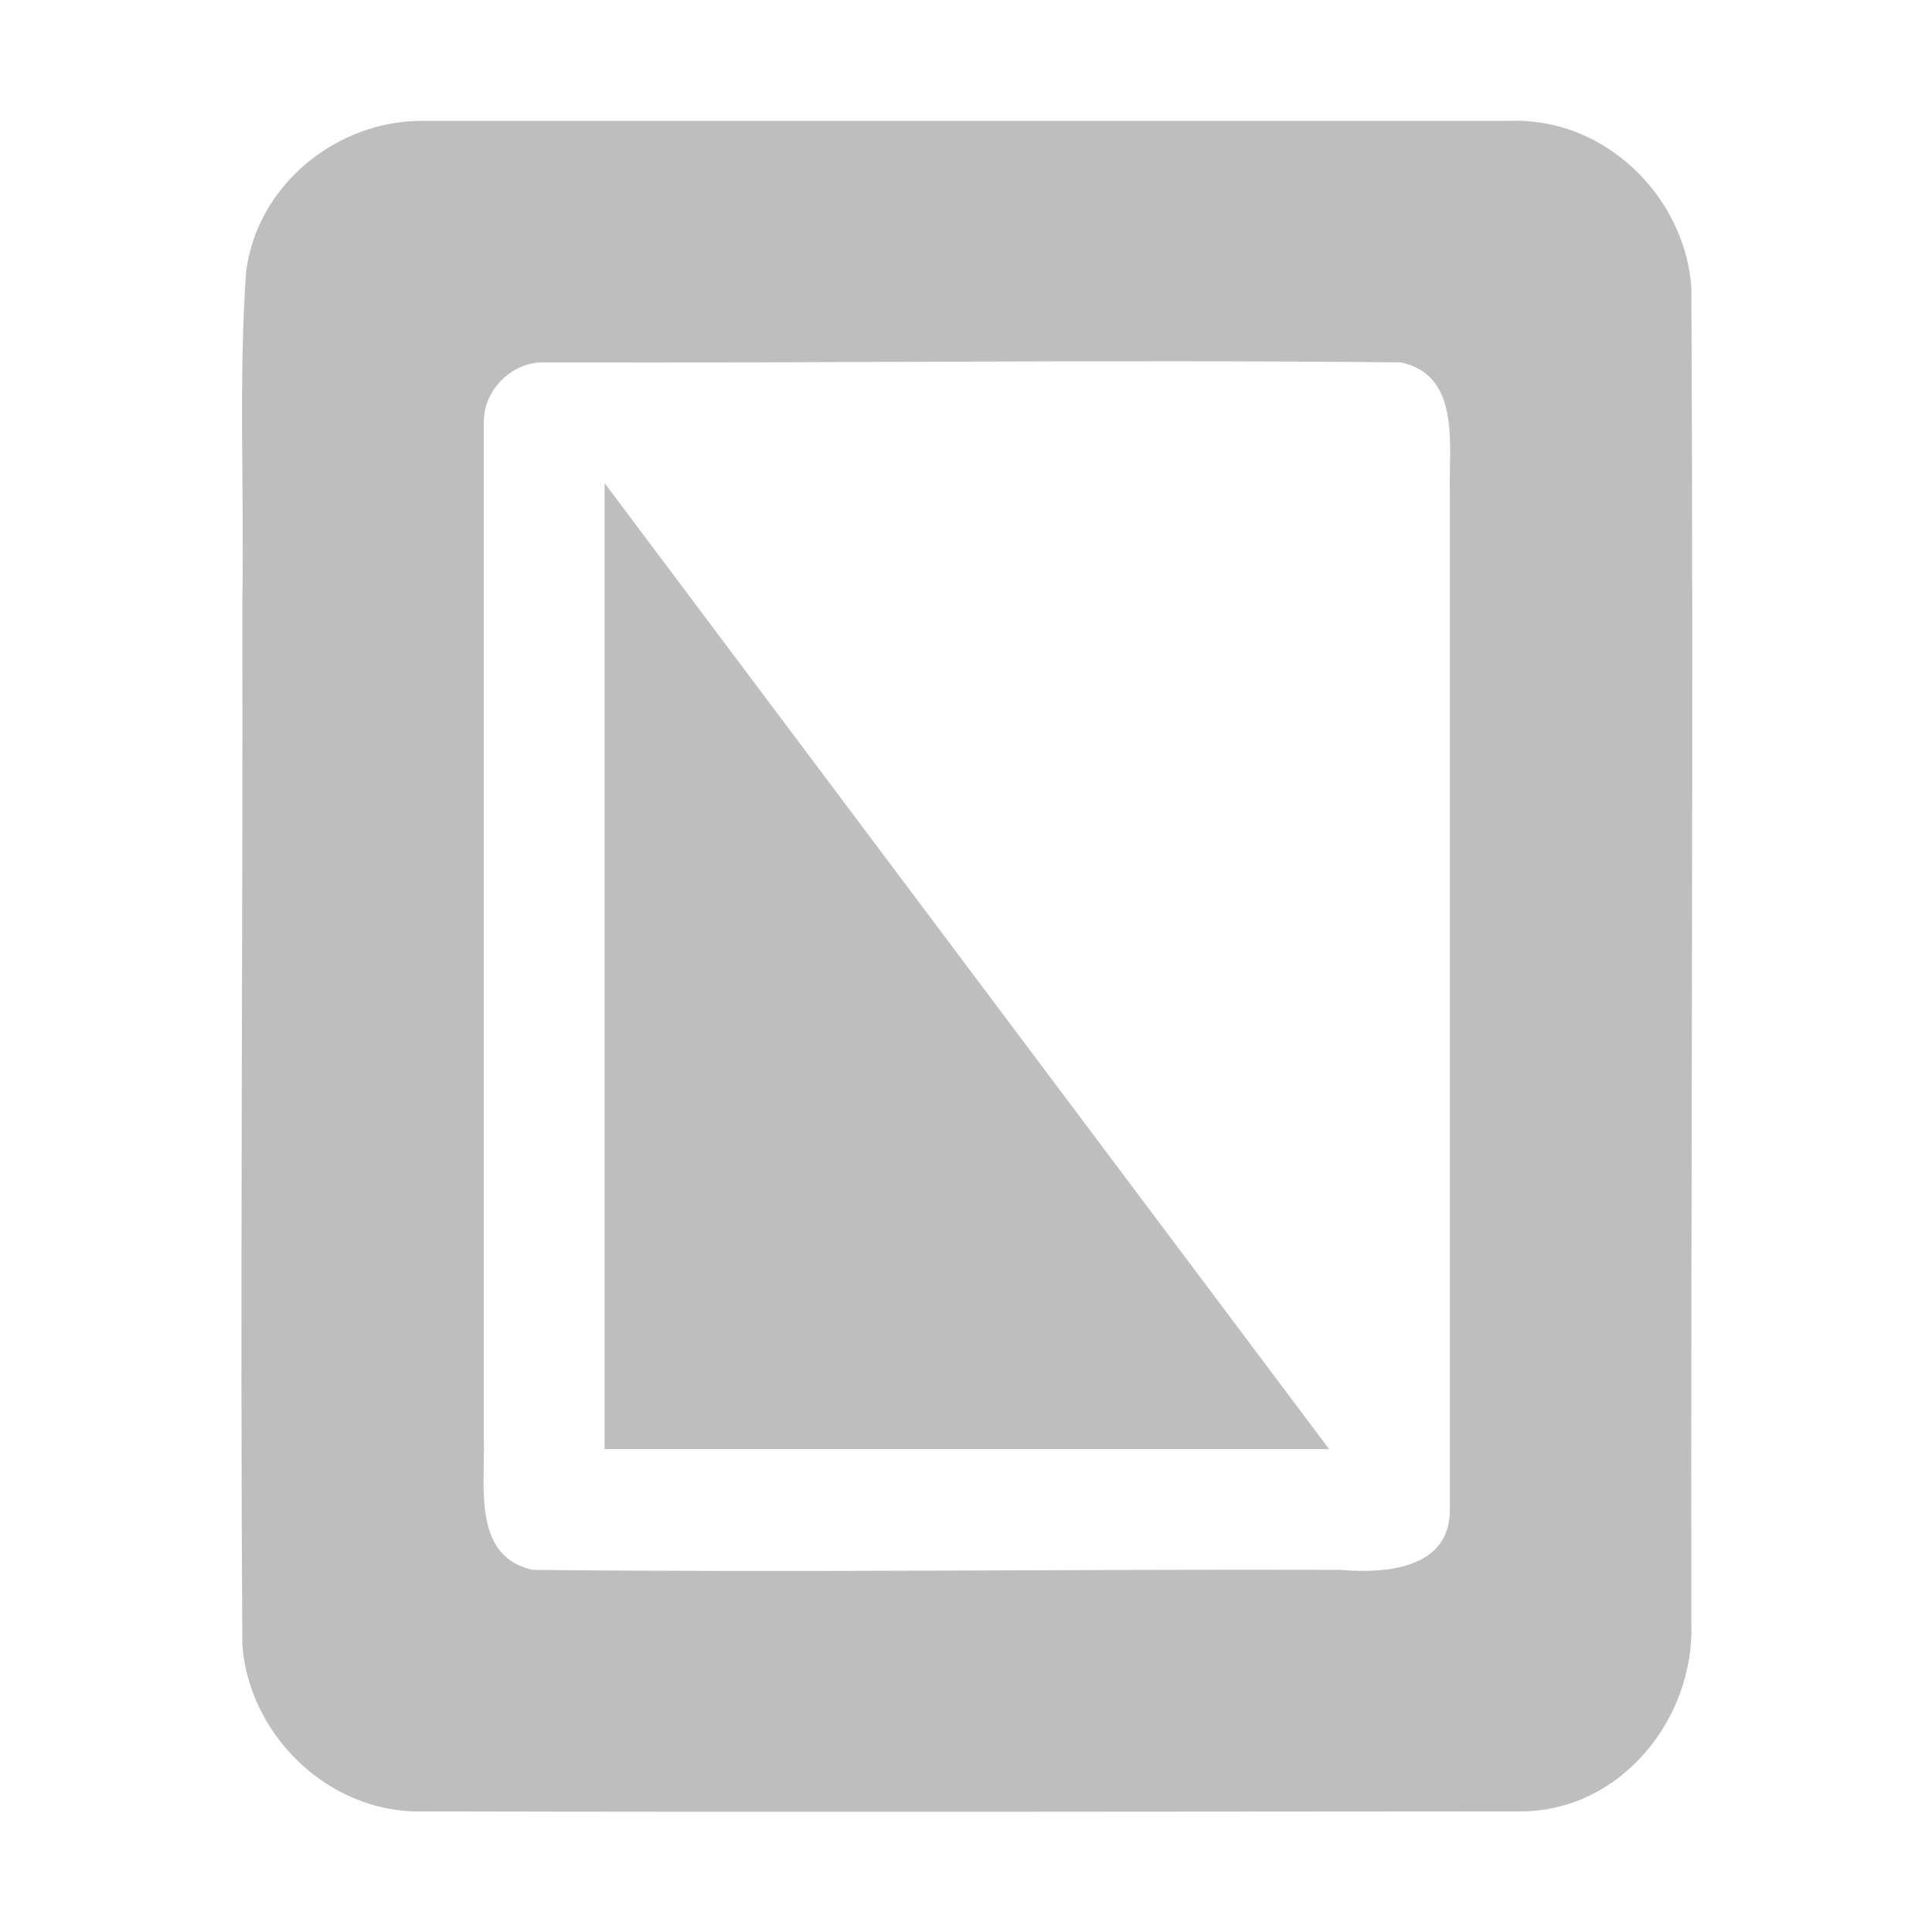 <?xml version="1.0" encoding="UTF-8" standalone="no"?>
<!-- Created with Inkscape (http://www.inkscape.org/) -->

<svg
   xmlns:dc="http://purl.org/dc/elements/1.1/"
   xmlns:cc="http://creativecommons.org/ns#"
   xmlns:rdf="http://www.w3.org/1999/02/22-rdf-syntax-ns#"
   xmlns:svg="http://www.w3.org/2000/svg"
   xmlns="http://www.w3.org/2000/svg"
   xmlns:sodipodi="http://sodipodi.sourceforge.net/DTD/sodipodi-0.dtd"
   xmlns:inkscape="http://www.inkscape.org/namespaces/inkscape"
   id="svg7384"
   sodipodi:docname="document-page-setup-symbolic.svg"
   version="1.1"
   inkscape:version="0.91 r13725"
   height="16"
   width="16">
  <sodipodi:namedview
     inkscape:cy="11.321659"
     pagecolor="#555753"
     borderopacity="1"
     showborder="true"
     inkscape:bbox-paths="false"
     guidetolerance="10"
     inkscape:object-paths="true"
     inkscape:window-width="1239"
     showguides="true"
     inkscape:object-nodes="true"
     inkscape:snap-bbox="true"
     inkscape:pageshadow="2"
     inkscape:guide-bbox="true"
     inkscape:snap-nodes="true"
     bordercolor="#666666"
     objecttolerance="10"
     id="namedview88"
     showgrid="false"
     inkscape:window-maximized="0"
     inkscape:window-x="2529"
     inkscape:snap-global="true"
     inkscape:window-y="250"
     gridtolerance="10"
     inkscape:window-height="1056"
     inkscape:snap-others="false"
     inkscape:snap-to-guides="true"
     inkscape:current-layer="layer12"
     inkscape:snap-bbox-midpoints="false"
     inkscape:zoom="16"
     inkscape:cx="-4.4431426"
     inkscape:snap-grids="true"
     inkscape:pageopacity="1">
    <inkscape:grid
       spacingx="1px"
       spacingy="1px"
       id="grid4866"
       empspacing="2"
       enabled="true"
       type="xygrid"
       snapvisiblegridlinesonly="true"
       visible="true" />
  </sodipodi:namedview>
  <title
     id="title9167">Gnome Symbolic Icon Theme</title>
  <defs
     id="defs7386" />
  <g
     inkscape:label="status"
     transform="translate(-340,-646)"
     inkscape:groupmode="layer"
     id="layer9"
     style="display:inline" />
  <g
     inkscape:label="devices"
     transform="translate(-340,-646)"
     inkscape:groupmode="layer"
     id="layer10" />
  <g
     inkscape:label="apps"
     transform="translate(-340,-646)"
     inkscape:groupmode="layer"
     id="layer11" />
  <g
     inkscape:label="places"
     transform="translate(-340,-646)"
     inkscape:groupmode="layer"
     id="layer13" />
  <g
     inkscape:label="mimetypes"
     transform="translate(-340,-646)"
     inkscape:groupmode="layer"
     id="layer14" />
  <g
     inkscape:label="emblems"
     transform="translate(-340,-646)"
     inkscape:groupmode="layer"
     id="layer15"
     style="display:inline" />
  <g
     inkscape:label="emotes"
     transform="translate(-340,-646)"
     inkscape:groupmode="layer"
     id="g71291"
     style="display:inline" />
  <g
     inkscape:label="categories"
     transform="translate(-340,-646)"
     inkscape:groupmode="layer"
     id="g4953"
     style="display:inline" />
  <g
     inkscape:label="actions"
     transform="translate(-340,-646)"
     inkscape:groupmode="layer"
     id="layer12"
     style="display:inline">
    <g
       id="document-page-setup_16"
       transform="translate(321,498.638)"
       inkscape:label="#g7842">
      <g
         transform="translate(19.007,147.363)"
         id="g4468"
         style="display:inline">
        <g
           style="display:inline"
           inkscape:label="Calque 1"
           id="layer1-84">
          <path
             inkscape:connector-curvature="0"
             style="display:inline;fill:#bebebe;fill-opacity:1;stroke:none;opacity:1"
             d="M 3.5,1 C 2.784,0.993 2.121,1.53 2.031,2.25 1.968,3.144 2.016,4.071 2,4.969 2.005,7.858 1.981,10.737 2,13.625 2.057,14.349 2.672,14.969 3.406,15 c 3.062,0.007 6.126,0.002 9.188,0 C 13.416,14.995 14.029,14.233 14,13.438 13.995,9.755 14.019,6.057 14,2.375 13.942,1.615 13.274,0.971 12.5,1 l -9,0 z m 1,2 C 6.867,3.007 9.228,2.976 11.594,3 12.091,3.106 11.991,3.685 12,4.062 L 12,12.5 C 12.003,12.995 11.464,13.032 11.094,13 8.862,12.993 6.637,13.024 4.406,13 3.909,12.894 4.009,12.315 4,11.938 L 4,3.5 C 3.994,3.231 4.231,2.994 4.5,3 Z M 5,4 5,12 11,12 5,4 Z"
             id="path4102" />
        </g>
      </g>
    </g>
  </g>
</svg>

